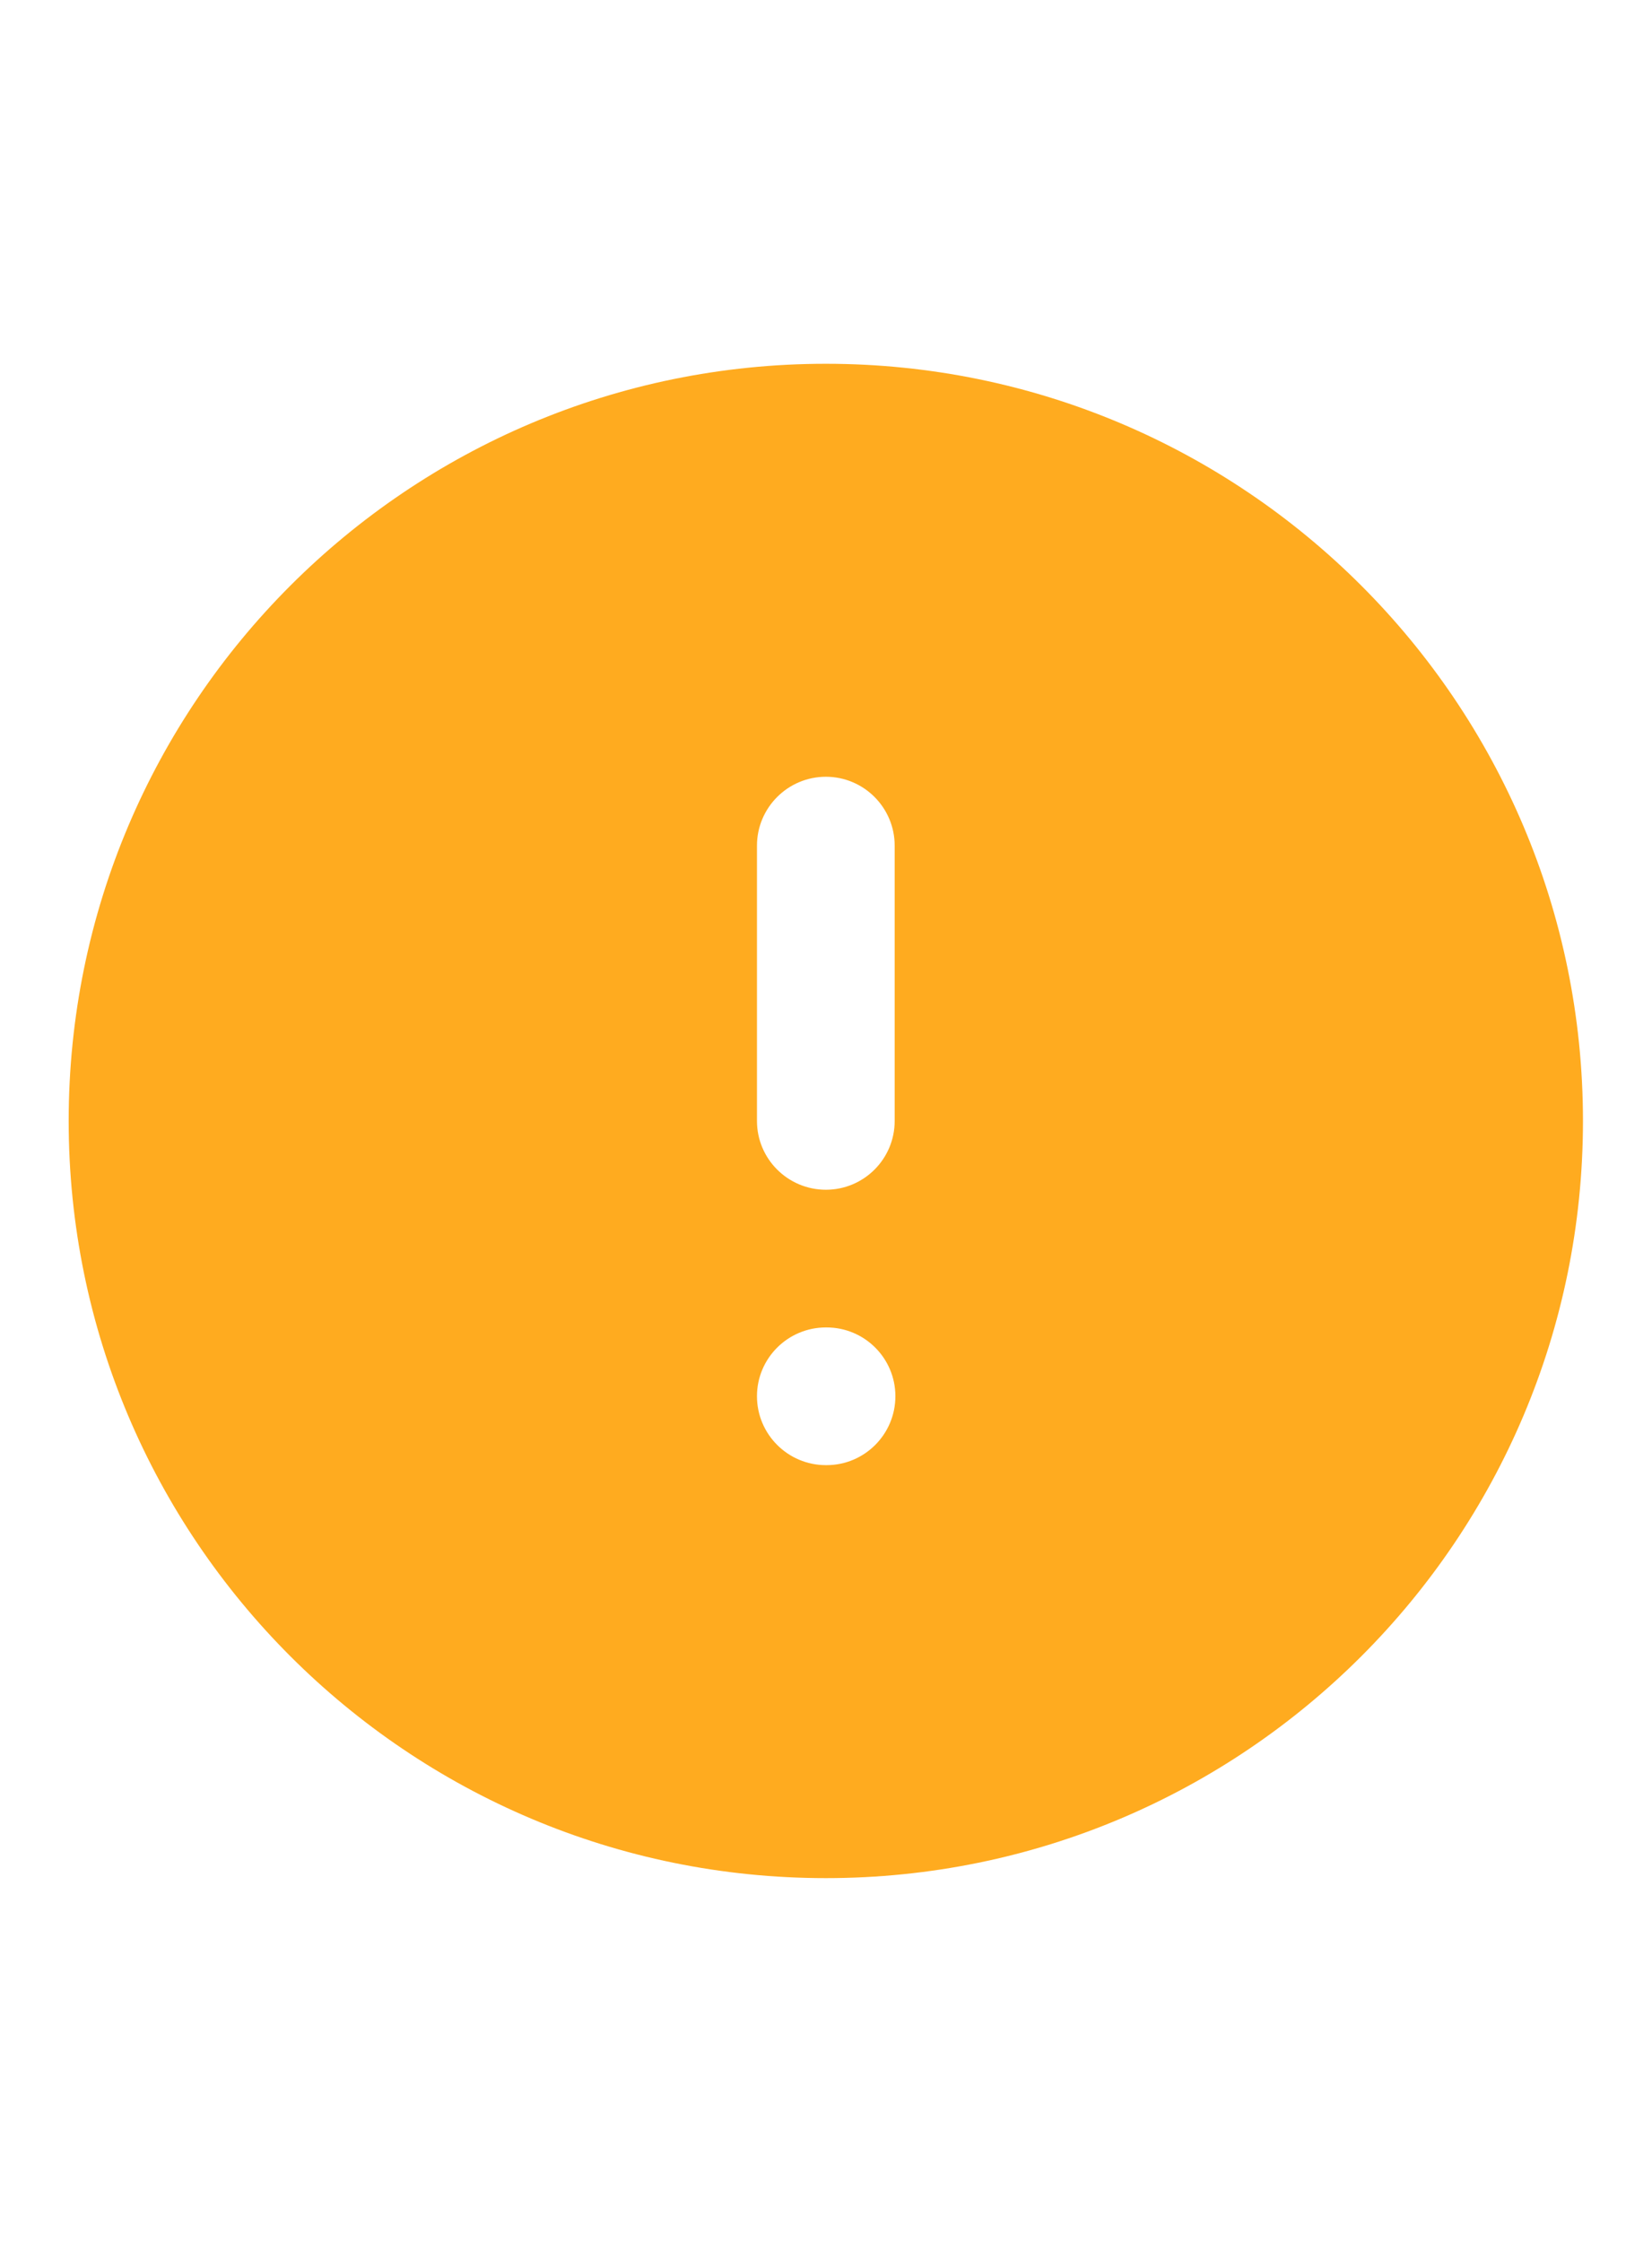 <svg width="14" height="19" viewBox="0 0 14 19" fill="none" xmlns="http://www.w3.org/2000/svg">
<path fill-rule="evenodd" clip-rule="evenodd" d="M6.999 3.083C3.455 3.083 0.582 5.956 0.582 9.5C0.582 13.044 3.455 15.917 6.999 15.917C10.543 15.917 13.415 13.044 13.415 9.5C13.415 5.956 10.543 3.083 6.999 3.083ZM7.582 7.167C7.582 6.845 7.321 6.583 6.999 6.583C6.677 6.583 6.415 6.845 6.415 7.167V9.5C6.415 9.822 6.677 10.083 6.999 10.083C7.321 10.083 7.582 9.822 7.582 9.5V7.167ZM6.999 11.25C6.677 11.25 6.415 11.511 6.415 11.833C6.415 12.155 6.677 12.417 6.999 12.417H7.005C7.327 12.417 7.588 12.155 7.588 11.833C7.588 11.511 7.327 11.25 7.005 11.25H6.999Z" fill="#FFAB1F"/>
</svg>
